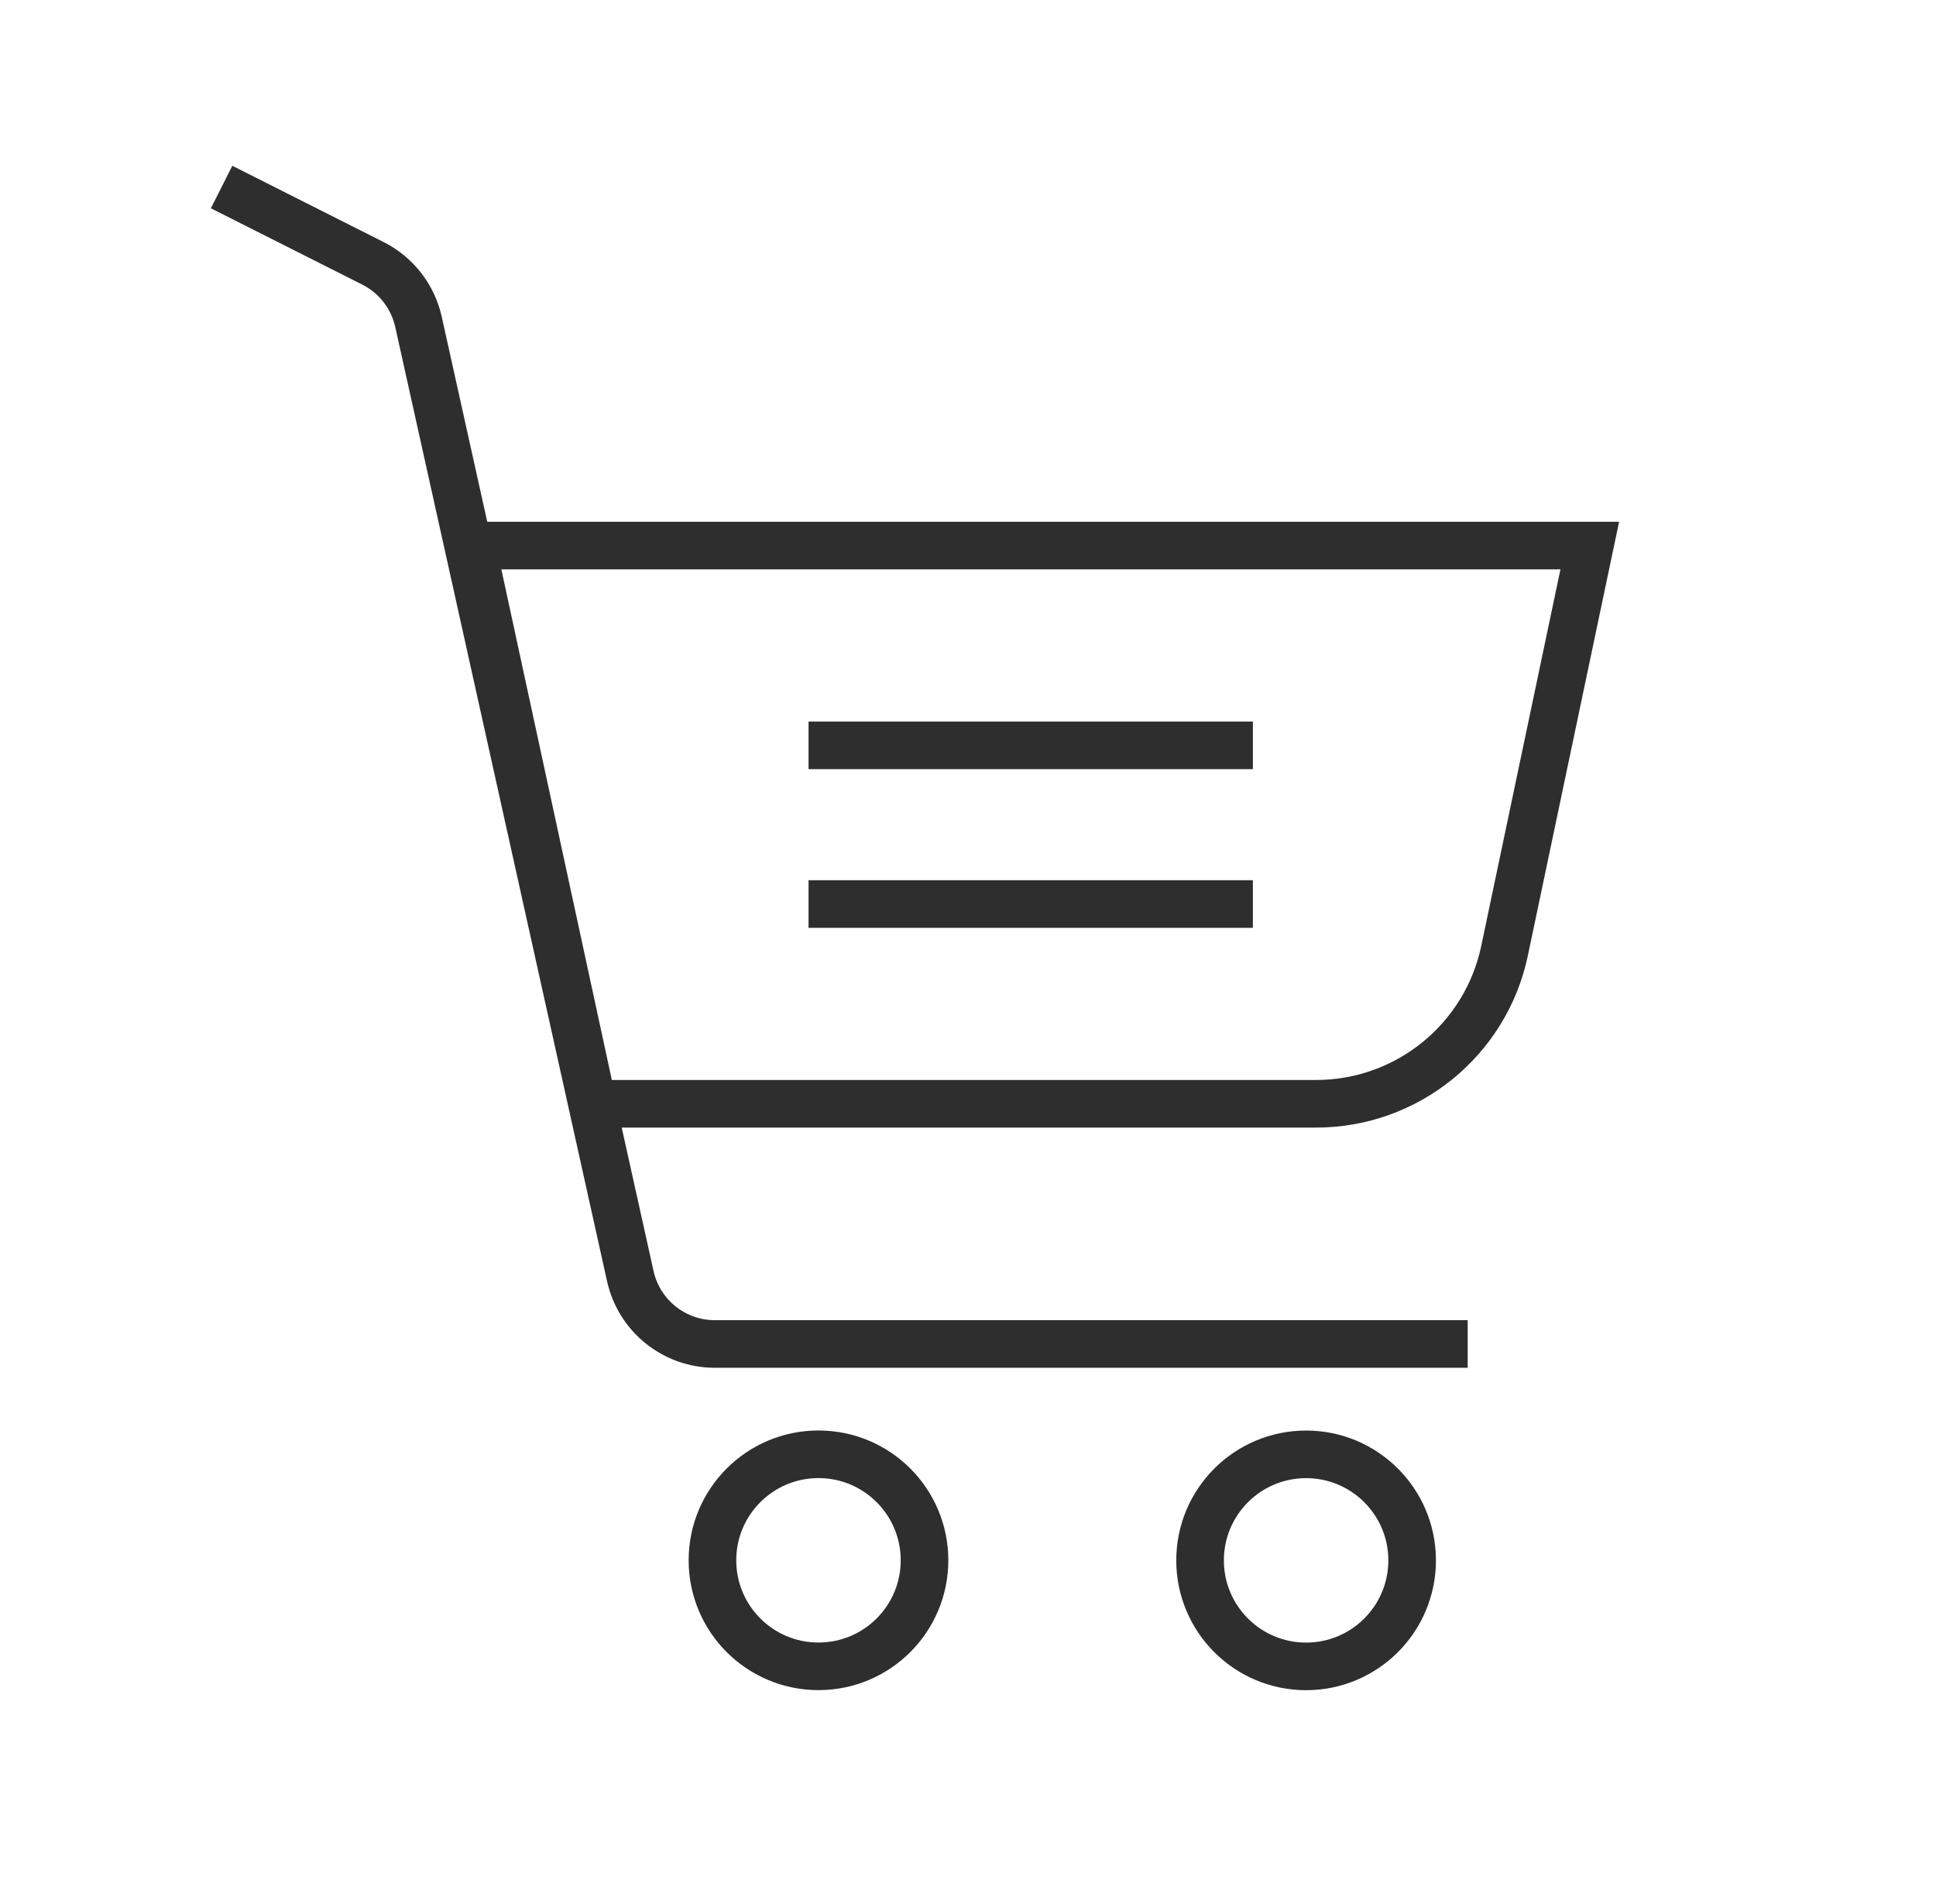 <svg width="61" height="60" viewBox="0 0 61 60" fill="none" xmlns="http://www.w3.org/2000/svg">
<path d="M50.091 17.192L47.405 29.964C46.815 32.772 44.337 34.783 41.467 34.783L18.673 34.783L14.867 17.192L50.091 17.192Z" stroke="#2E2E2E" stroke-width="1.5"/>
<path d="M46.244 42.352L22.523 42.352C21.244 42.352 20.138 41.463 19.86 40.215L13.186 10.143C13.008 9.344 12.482 8.667 11.751 8.298L6.982 5.894" stroke="#2E2E2E" stroke-width="1.5"/>
<circle cx="25.789" cy="49.169" r="3.341" stroke="#2E2E2E" stroke-width="1.5"/>
<circle cx="41.153" cy="49.171" r="3.341" stroke="#2E2E2E" stroke-width="1.5"/>
<path d="M25.476 23.488H39.476" stroke="#2E2E2E" stroke-width="1.5"/>
<path d="M25.476 28.488H39.476" stroke="#2E2E2E" stroke-width="1.5"/>
</svg>
